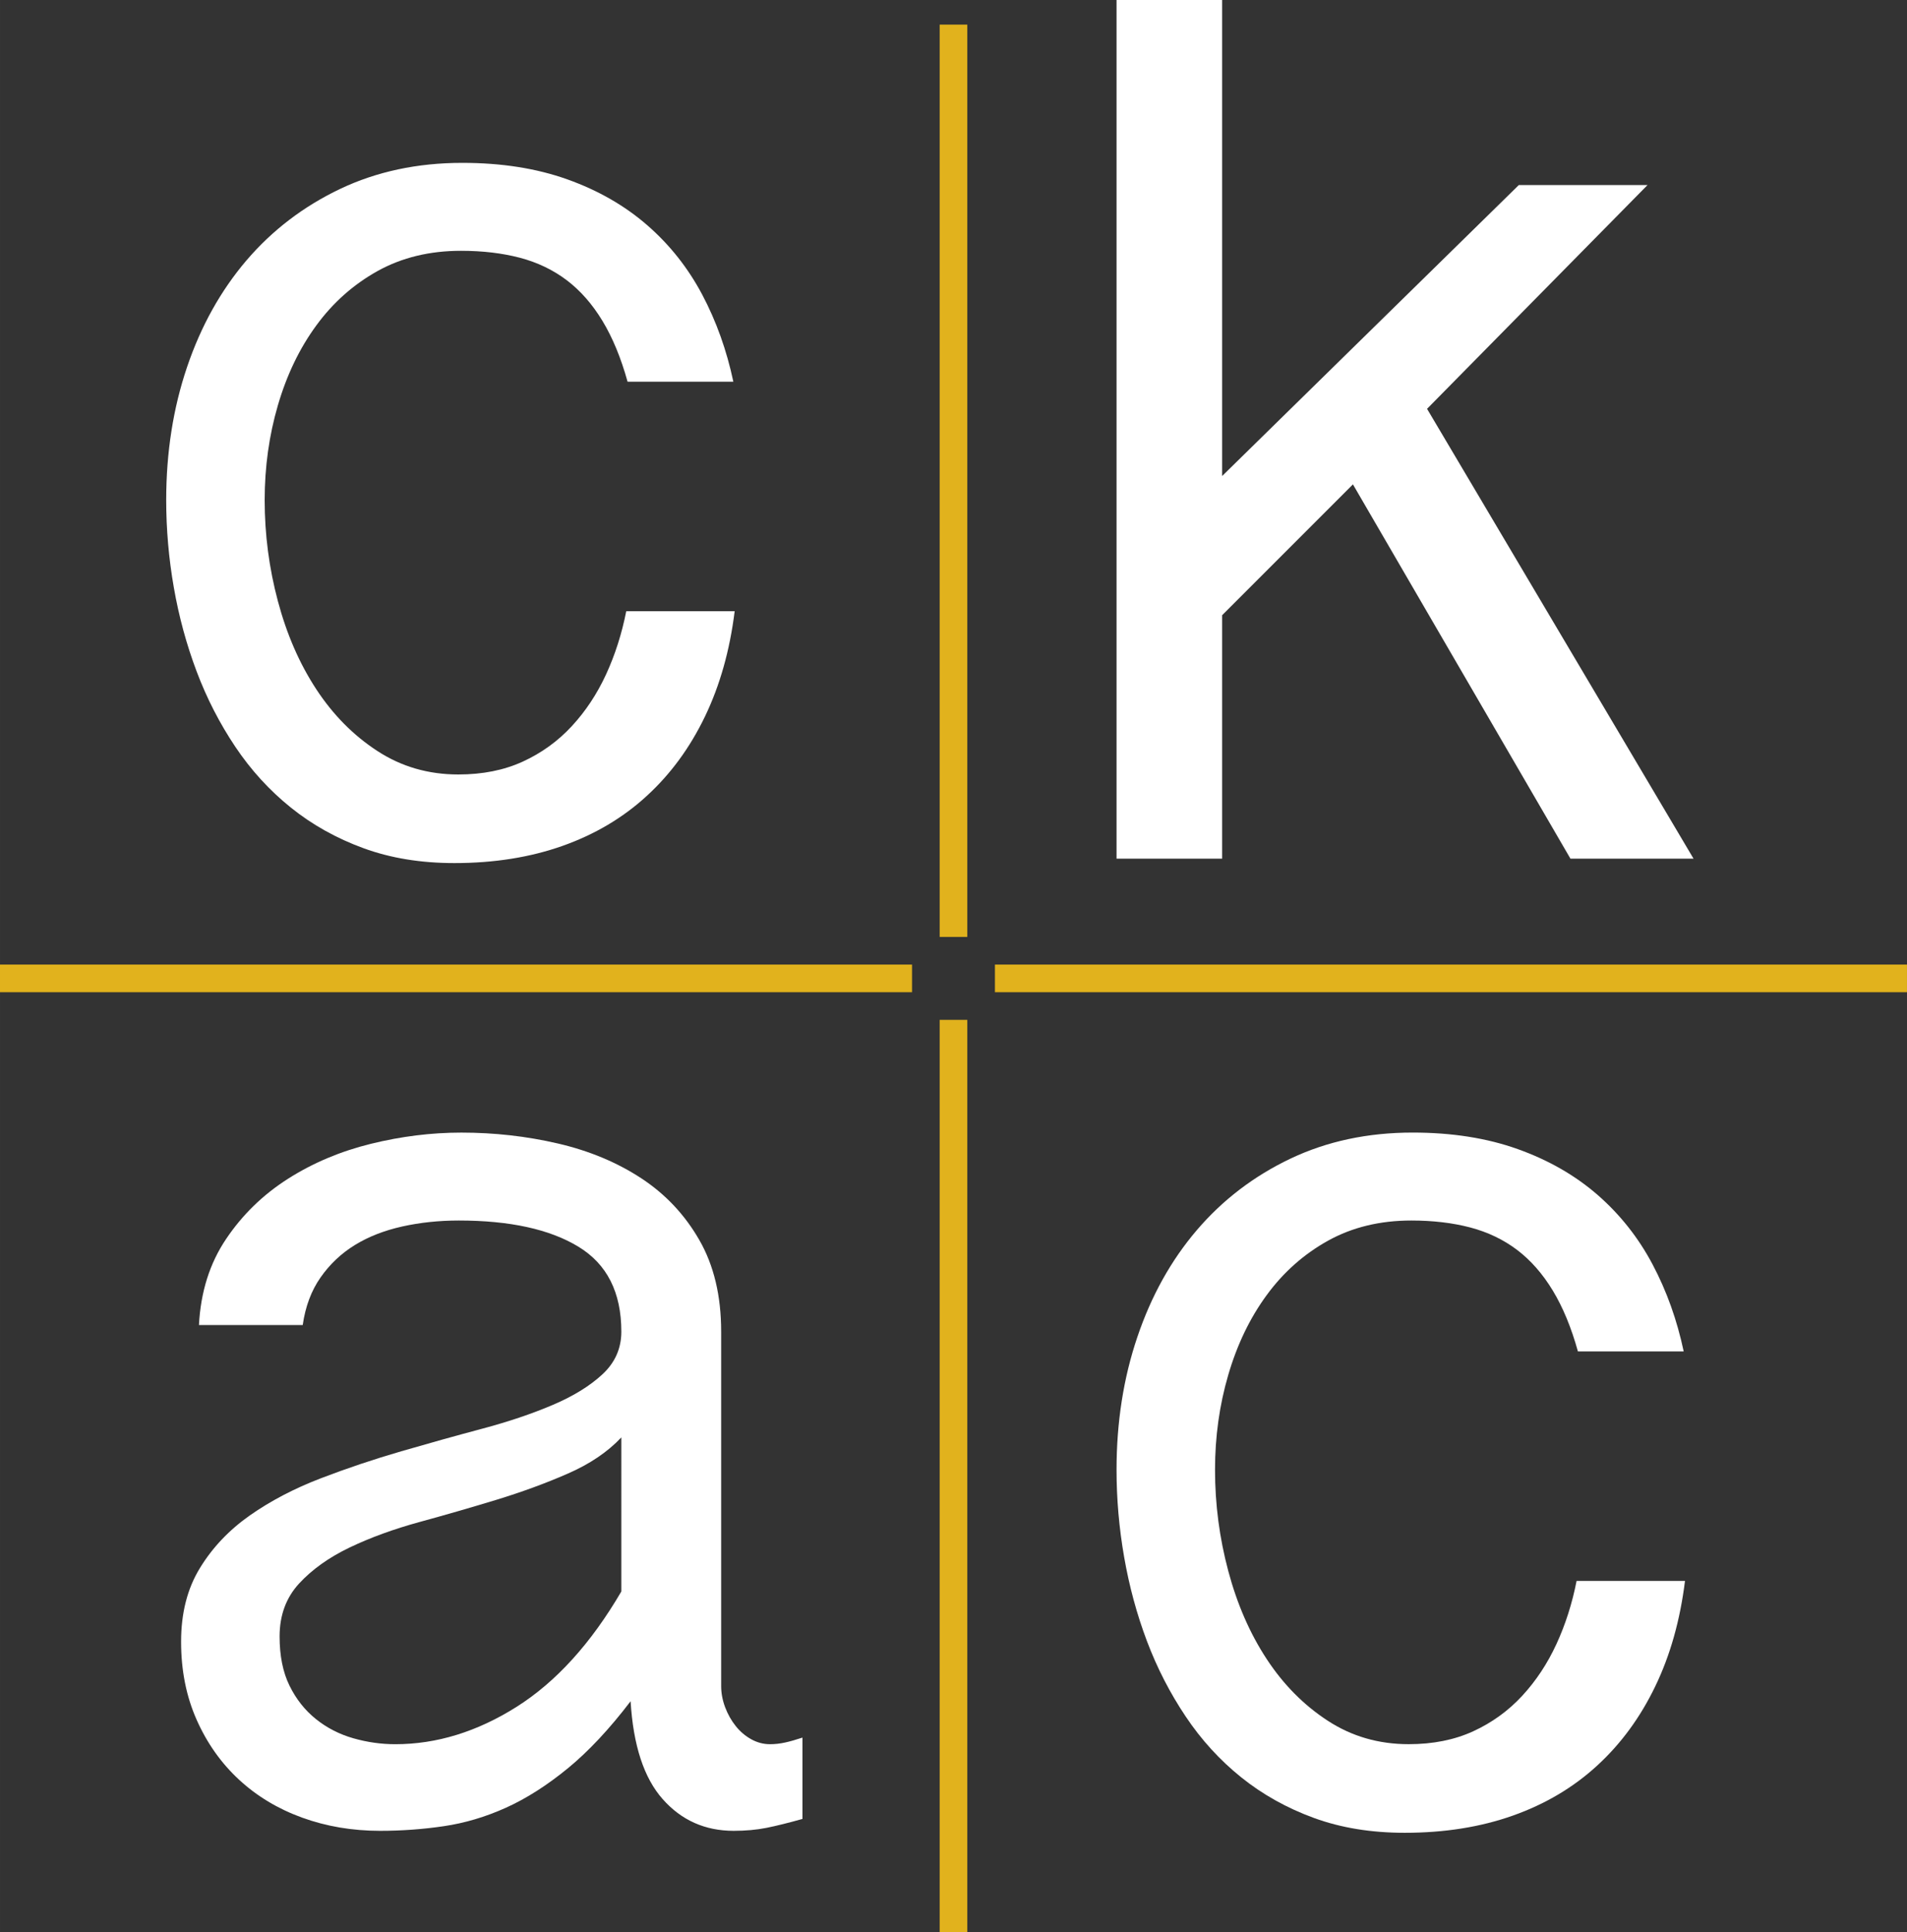 <?xml version="1.0" encoding="UTF-8" standalone="no"?>
<!-- Created with Inkscape (http://www.inkscape.org/) -->

<svg
   xmlns:dc="http://purl.org/dc/elements/1.1/"
   xmlns:cc="http://creativecommons.org/ns#"
   xmlns:rdf="http://www.w3.org/1999/02/22-rdf-syntax-ns#"
   xmlns:svg="http://www.w3.org/2000/svg"
   xmlns="http://www.w3.org/2000/svg"
   xmlns:sodipodi="http://sodipodi.sourceforge.net/DTD/sodipodi-0.dtd"
   xmlns:inkscape="http://www.inkscape.org/namespaces/inkscape"
   width="24.342mm"
   height="24.656mm"
   viewBox="0 0 86.25 87.363"
   id="svg2"
   version="1.1"
   inkscape:version="0.91 r13725"
   sodipodi:docname="signature.svg">
  <rect x="0" y="0" width="86.25" height="87.363" fill="#333333" stroke="none"/>
  <defs
     id="defs4">
    <clipPath
       id="clipPath4154"
       clipPathUnits="userSpaceOnUse">
      <path
         inkscape:connector-curvature="0"
         id="path4156"
         d="M 0,100 100,100 100,0 0,0 0,100 Z" />
    </clipPath>
  </defs>
  <sodipodi:namedview
     id="base"
     pagecolor="#ffffff"
     bordercolor="#666666"
     borderopacity="1.0"
     inkscape:pageopacity="0.0"
     inkscape:pageshadow="2"
     inkscape:zoom="2.8"
     inkscape:cx="24.275315"
     inkscape:cy="33.817911"
     inkscape:document-units="px"
     inkscape:current-layer="g4150"
     showgrid="false"
     fit-margin-top="0"
     fit-margin-left="0"
     fit-margin-right="0"
     fit-margin-bottom="0"
     inkscape:window-width="1012"
     inkscape:window-height="579"
     inkscape:window-x="26"
     inkscape:window-y="26"
     inkscape:window-maximized="0" />
  <g
     inkscape:label="Calque 1"
     inkscape:groupmode="layer"
     id="layer1"
     transform="translate(-151.326,-488.681)">
    <g
       transform="matrix(1.25,0,0,-1.25,131.534,595.001)"
       inkscape:label="logo_cmantika_croix"
       id="g4144">
      <g
         transform="translate(67.468,70.268)"
         id="g4146"
         style="fill:#ffffff;fill-opacity:1">
        <path
           inkscape:connector-curvature="0"
           id="path4148"
           style="fill:#ffffff;fill-opacity:1;fill-rule:nonzero;stroke:none"
           d="m 0,0 9.642,-16.271 -4.454,0 -7.87,13.538 -4.732,-4.732 0,-8.806 -3.821,0 0,31.06 3.821,0 0,-17.219 10.734,10.524 4.657,0 L 0,0 Z" />
      </g>
      <g
         id="g4150">
        <g
           style="fill:#ffffff;fill-opacity:1"
           id="g4158"
           transform="translate(72.927,36.172)">
          <path
             d="m 0,0 c -0.239,0.861 -0.542,1.595 -0.909,2.201 -0.367,0.606 -0.797,1.096 -1.291,1.471 -0.494,0.374 -1.061,0.645 -1.698,0.813 -0.638,0.167 -1.348,0.251 -2.129,0.251 -1.132,0 -2.137,-0.243 -3.014,-0.729 -0.877,-0.487 -1.618,-1.145 -2.224,-1.974 -0.607,-0.829 -1.068,-1.79 -1.387,-2.882 -0.32,-1.092 -0.479,-2.236 -0.479,-3.432 0,-1.243 0.159,-2.463 0.479,-3.659 0.319,-1.196 0.78,-2.256 1.387,-3.181 0.606,-0.925 1.343,-1.671 2.212,-2.236 0.868,-0.567 1.845,-0.849 2.93,-0.849 0.877,0 1.654,0.155 2.332,0.466 0.678,0.311 1.268,0.737 1.77,1.279 0.502,0.542 0.917,1.168 1.244,1.878 0.327,0.709 0.569,1.471 0.729,2.284 l 3.922,0 c -0.176,-1.419 -0.533,-2.69 -1.076,-3.814 -0.542,-1.125 -1.243,-2.081 -2.105,-2.87 -0.86,-0.79 -1.878,-1.392 -3.049,-1.807 -1.172,-0.414 -2.475,-0.621 -3.911,-0.621 -1.212,0 -2.308,0.179 -3.289,0.538 -0.98,0.358 -1.857,0.849 -2.631,1.471 -0.773,0.622 -1.443,1.355 -2.007,2.2 -0.567,0.845 -1.034,1.754 -1.401,2.726 -0.367,0.973 -0.641,1.986 -0.824,3.038 -0.184,1.052 -0.275,2.105 -0.275,3.157 0,1.722 0.251,3.325 0.754,4.807 0.502,1.484 1.218,2.771 2.152,3.864 0.933,1.091 2.06,1.952 3.384,2.583 1.323,0.629 2.798,0.944 4.425,0.944 1.418,0 2.686,-0.199 3.802,-0.598 C -1.061,6.92 -0.096,6.366 0.718,5.657 1.53,4.947 2.192,4.11 2.702,3.146 3.213,2.181 3.587,1.133 3.827,0 L 0,0 Z"
             style="fill:#ffffff;fill-opacity:1;fill-rule:nonzero;stroke:none"
             id="path4160"
             inkscape:connector-curvature="0" />
        </g>
        <g
           id="g4162"
           transform="translate(38.541,71.248)"
           style="fill:#ffffff;fill-opacity:1">
          <path
             d="m 0,0 c -0.239,0.861 -0.542,1.595 -0.909,2.201 -0.367,0.606 -0.798,1.096 -1.292,1.471 -0.494,0.374 -1.06,0.645 -1.697,0.813 -0.639,0.167 -1.348,0.251 -2.129,0.251 -1.133,0 -2.137,-0.243 -3.014,-0.729 -0.877,-0.487 -1.618,-1.145 -2.224,-1.974 -0.607,-0.829 -1.068,-1.79 -1.387,-2.882 -0.32,-1.092 -0.479,-2.236 -0.479,-3.432 0,-1.243 0.159,-2.463 0.479,-3.659 0.319,-1.196 0.78,-2.256 1.387,-3.181 0.606,-0.925 1.343,-1.671 2.212,-2.236 0.869,-0.567 1.845,-0.849 2.93,-0.849 0.877,0 1.654,0.155 2.332,0.466 0.678,0.311 1.268,0.737 1.77,1.279 0.502,0.542 0.917,1.168 1.244,1.878 0.326,0.709 0.569,1.471 0.729,2.284 l 3.923,0 c -0.176,-1.419 -0.535,-2.69 -1.077,-3.814 -0.542,-1.125 -1.243,-2.081 -2.105,-2.87 -0.86,-0.79 -1.877,-1.392 -3.049,-1.807 -1.172,-0.414 -2.476,-0.621 -3.911,-0.621 -1.212,0 -2.308,0.179 -3.288,0.538 -0.981,0.358 -1.858,0.849 -2.631,1.471 -0.773,0.622 -1.443,1.355 -2.009,2.2 -0.566,0.845 -1.033,1.754 -1.399,2.726 -0.367,0.973 -0.642,1.986 -0.825,3.038 -0.184,1.052 -0.275,2.105 -0.275,3.157 0,1.722 0.251,3.325 0.753,4.807 0.502,1.484 1.22,2.771 2.152,3.864 0.934,1.091 2.061,1.952 3.385,2.583 1.323,0.629 2.798,0.944 4.425,0.944 1.418,0 2.686,-0.199 3.802,-0.598 C -1.061,6.92 -0.096,6.366 0.717,5.657 1.531,4.947 2.192,4.11 2.703,3.146 3.213,2.181 3.587,1.133 3.827,0 L 0,0 Z"
             style="fill:#ffffff;fill-opacity:1;fill-rule:nonzero;stroke:none"
             id="path4164"
             inkscape:connector-curvature="0" />
        </g>
        <g
           style="fill:#ffffff;fill-opacity:1"
           id="g4166"
           transform="translate(38.315,33.063)">
          <path
             d="m 0,0 c -0.494,-0.526 -1.144,-0.966 -1.949,-1.315 -0.805,-0.352 -1.666,-0.666 -2.583,-0.946 -0.917,-0.279 -1.842,-0.546 -2.775,-0.801 -0.932,-0.255 -1.774,-0.562 -2.523,-0.92 -0.75,-0.36 -1.359,-0.794 -1.83,-1.304 -0.47,-0.511 -0.705,-1.149 -0.705,-1.913 0,-0.702 0.119,-1.296 0.359,-1.782 0.239,-0.487 0.558,-0.889 0.956,-1.208 0.399,-0.32 0.849,-0.55 1.352,-0.694 0.502,-0.143 1.008,-0.215 1.518,-0.215 1.499,0 2.962,0.451 4.389,1.351 1.427,0.901 2.691,2.292 3.791,4.174 L 0,0 Z m -15.283,4.065 c 0.063,1.197 0.39,2.233 0.981,3.11 0.589,0.877 1.335,1.602 2.236,2.177 0.9,0.573 1.901,0.996 3.002,1.267 1.1,0.271 2.191,0.406 3.276,0.406 1.196,0 2.36,-0.131 3.492,-0.394 C -1.164,10.368 -0.159,9.949 0.718,9.375 1.594,8.801 2.296,8.056 2.822,7.139 3.349,6.222 3.612,5.118 3.612,3.826 l 0,-12.819 c 0,-0.256 0.048,-0.511 0.143,-0.766 0.096,-0.255 0.224,-0.482 0.383,-0.681 0.159,-0.2 0.347,-0.359 0.562,-0.479 0.215,-0.119 0.443,-0.179 0.681,-0.179 0.176,0 0.355,0.02 0.539,0.06 0.183,0.039 0.394,0.1 0.634,0.179 l 0,-2.942 c -0.511,-0.143 -0.945,-0.251 -1.304,-0.323 -0.359,-0.071 -0.753,-0.107 -1.184,-0.107 -1.037,0 -1.894,0.382 -2.571,1.148 -0.678,0.765 -1.064,1.945 -1.16,3.539 -0.765,-1.004 -1.523,-1.813 -2.272,-2.427 -0.75,-0.614 -1.495,-1.089 -2.236,-1.424 -0.742,-0.334 -1.492,-0.557 -2.249,-0.668 -0.757,-0.112 -1.527,-0.168 -2.307,-0.168 -1.005,0 -1.946,0.16 -2.823,0.478 -0.877,0.318 -1.638,0.777 -2.284,1.375 -0.646,0.599 -1.156,1.319 -1.531,2.165 -0.375,0.845 -0.562,1.785 -0.562,2.822 0,1.037 0.227,1.925 0.682,2.666 0.454,0.743 1.056,1.376 1.806,1.903 0.749,0.525 1.602,0.971 2.559,1.339 0.956,0.366 1.929,0.693 2.918,0.98 0.988,0.287 1.961,0.559 2.918,0.814 0.956,0.254 1.809,0.542 2.559,0.861 0.749,0.318 1.351,0.689 1.805,1.111 C -0.227,2.706 0,3.22 0,3.826 0,5.245 -0.518,6.27 -1.555,6.899 c -1.036,0.63 -2.479,0.946 -4.328,0.946 -0.718,0 -1.4,-0.073 -2.045,-0.216 C -8.574,7.485 -9.145,7.263 -9.639,6.96 -10.133,6.656 -10.547,6.266 -10.882,5.787 -11.217,5.31 -11.432,4.735 -11.528,4.065 l -3.755,0 z"
             style="fill:#ffffff;fill-opacity:1;fill-rule:nonzero;stroke:none"
             id="path4168"
             inkscape:connector-curvature="0" />
        </g>
        <g
           id="g4170"
           transform="translate(84.833,49.666)">
          <path
             d="M 0,0 -33,0"
             style="fill:none;stroke:#e1b21d;stroke-width:1;stroke-linecap:butt;stroke-linejoin:miter;stroke-miterlimit:10;stroke-dasharray:none;stroke-opacity:1"
             id="path4172"
             inkscape:connector-curvature="0" />
        </g>
        <g
           id="g4174"
           transform="translate(48.833,49.666)">
          <path
             d="M 0,0 -33,0"
             style="fill:none;stroke:#e1b21d;stroke-width:1;stroke-linecap:butt;stroke-linejoin:miter;stroke-miterlimit:10;stroke-dasharray:none;stroke-opacity:1"
             id="path4176"
             inkscape:connector-curvature="0" />
        </g>
        <g
           id="g4178"
           transform="translate(50.333,15.166)">
          <path
             d="M 0,0 0,33"
             style="fill:none;stroke:#e1b21d;stroke-width:1;stroke-linecap:butt;stroke-linejoin:miter;stroke-miterlimit:10;stroke-dasharray:none;stroke-opacity:1"
             id="path4180"
             inkscape:connector-curvature="0" />
        </g>
        <g
           id="g4182"
           transform="translate(50.333,51.166)">
          <path
             d="M 0,0 0,33"
             style="fill:none;stroke:#e1b21d;stroke-width:1;stroke-linecap:butt;stroke-linejoin:miter;stroke-miterlimit:10;stroke-dasharray:none;stroke-opacity:1"
             id="path4184"
             inkscape:connector-curvature="0" />
        </g>
      </g>
    </g>
  </g>
</svg>
